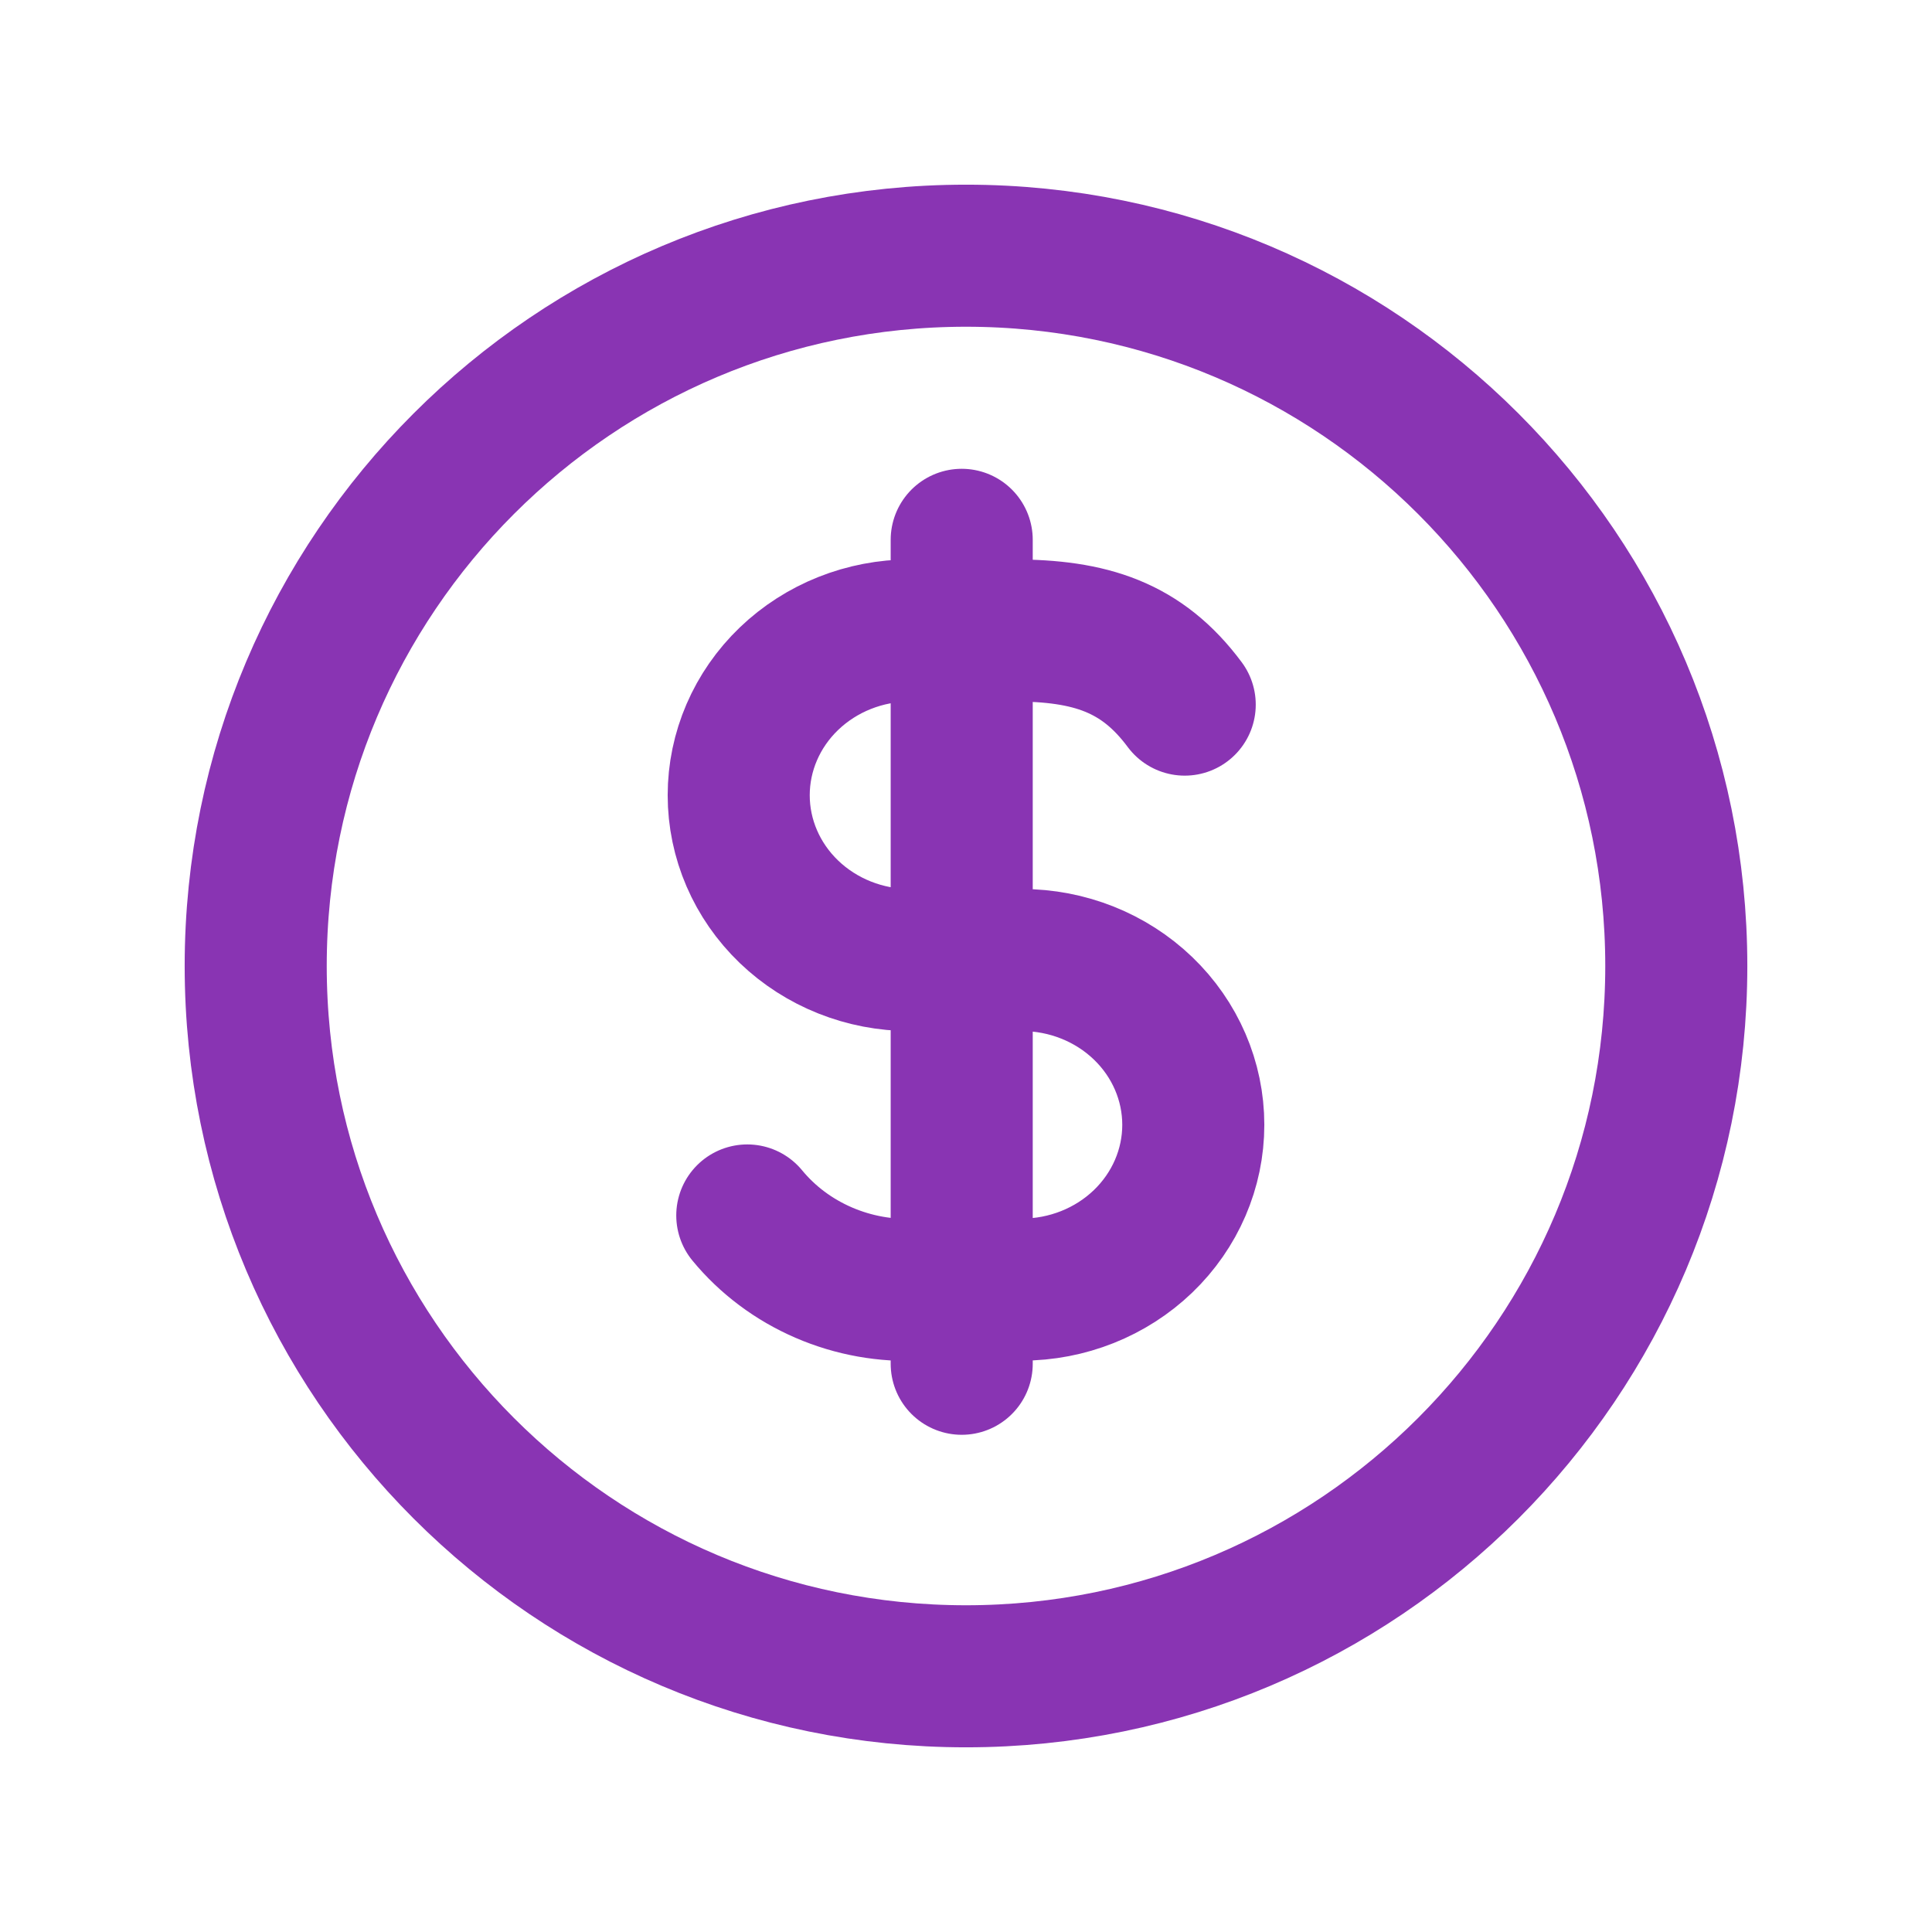 <svg width="68" height="68" viewBox="0 0 68 68" fill="none" xmlns="http://www.w3.org/2000/svg">
<path d="M34 59C47.807 59 59 47.807 59 34C59 20.193 47.807 9 34 9C20.193 9 9 20.193 9 34C9 47.807 20.193 59 34 59Z" stroke="#8934B3" stroke-width="5" stroke-linecap="round" stroke-linejoin="round"/>
<path d="M26.302 42.78C27.017 43.648 27.939 44.337 28.99 44.791C30.041 45.246 31.189 45.451 32.34 45.39H35.962C37.564 45.39 39.099 44.779 40.232 43.691C41.364 42.603 42 41.128 42 39.59C42 38.052 41.364 36.577 40.232 35.489C39.099 34.401 37.564 33.79 35.962 33.79H32.038C30.436 33.79 28.901 33.179 27.768 32.091C26.636 31.003 26 29.528 26 27.99C26 26.452 26.636 24.977 27.768 23.889C28.901 22.801 30.436 22.19 32.038 22.19H35.66C38.377 22.19 40.189 22.77 41.698 24.8M33.849 19V48" stroke="#8934B3" stroke-width="5" stroke-linecap="round" stroke-linejoin="round"/>
</svg>
